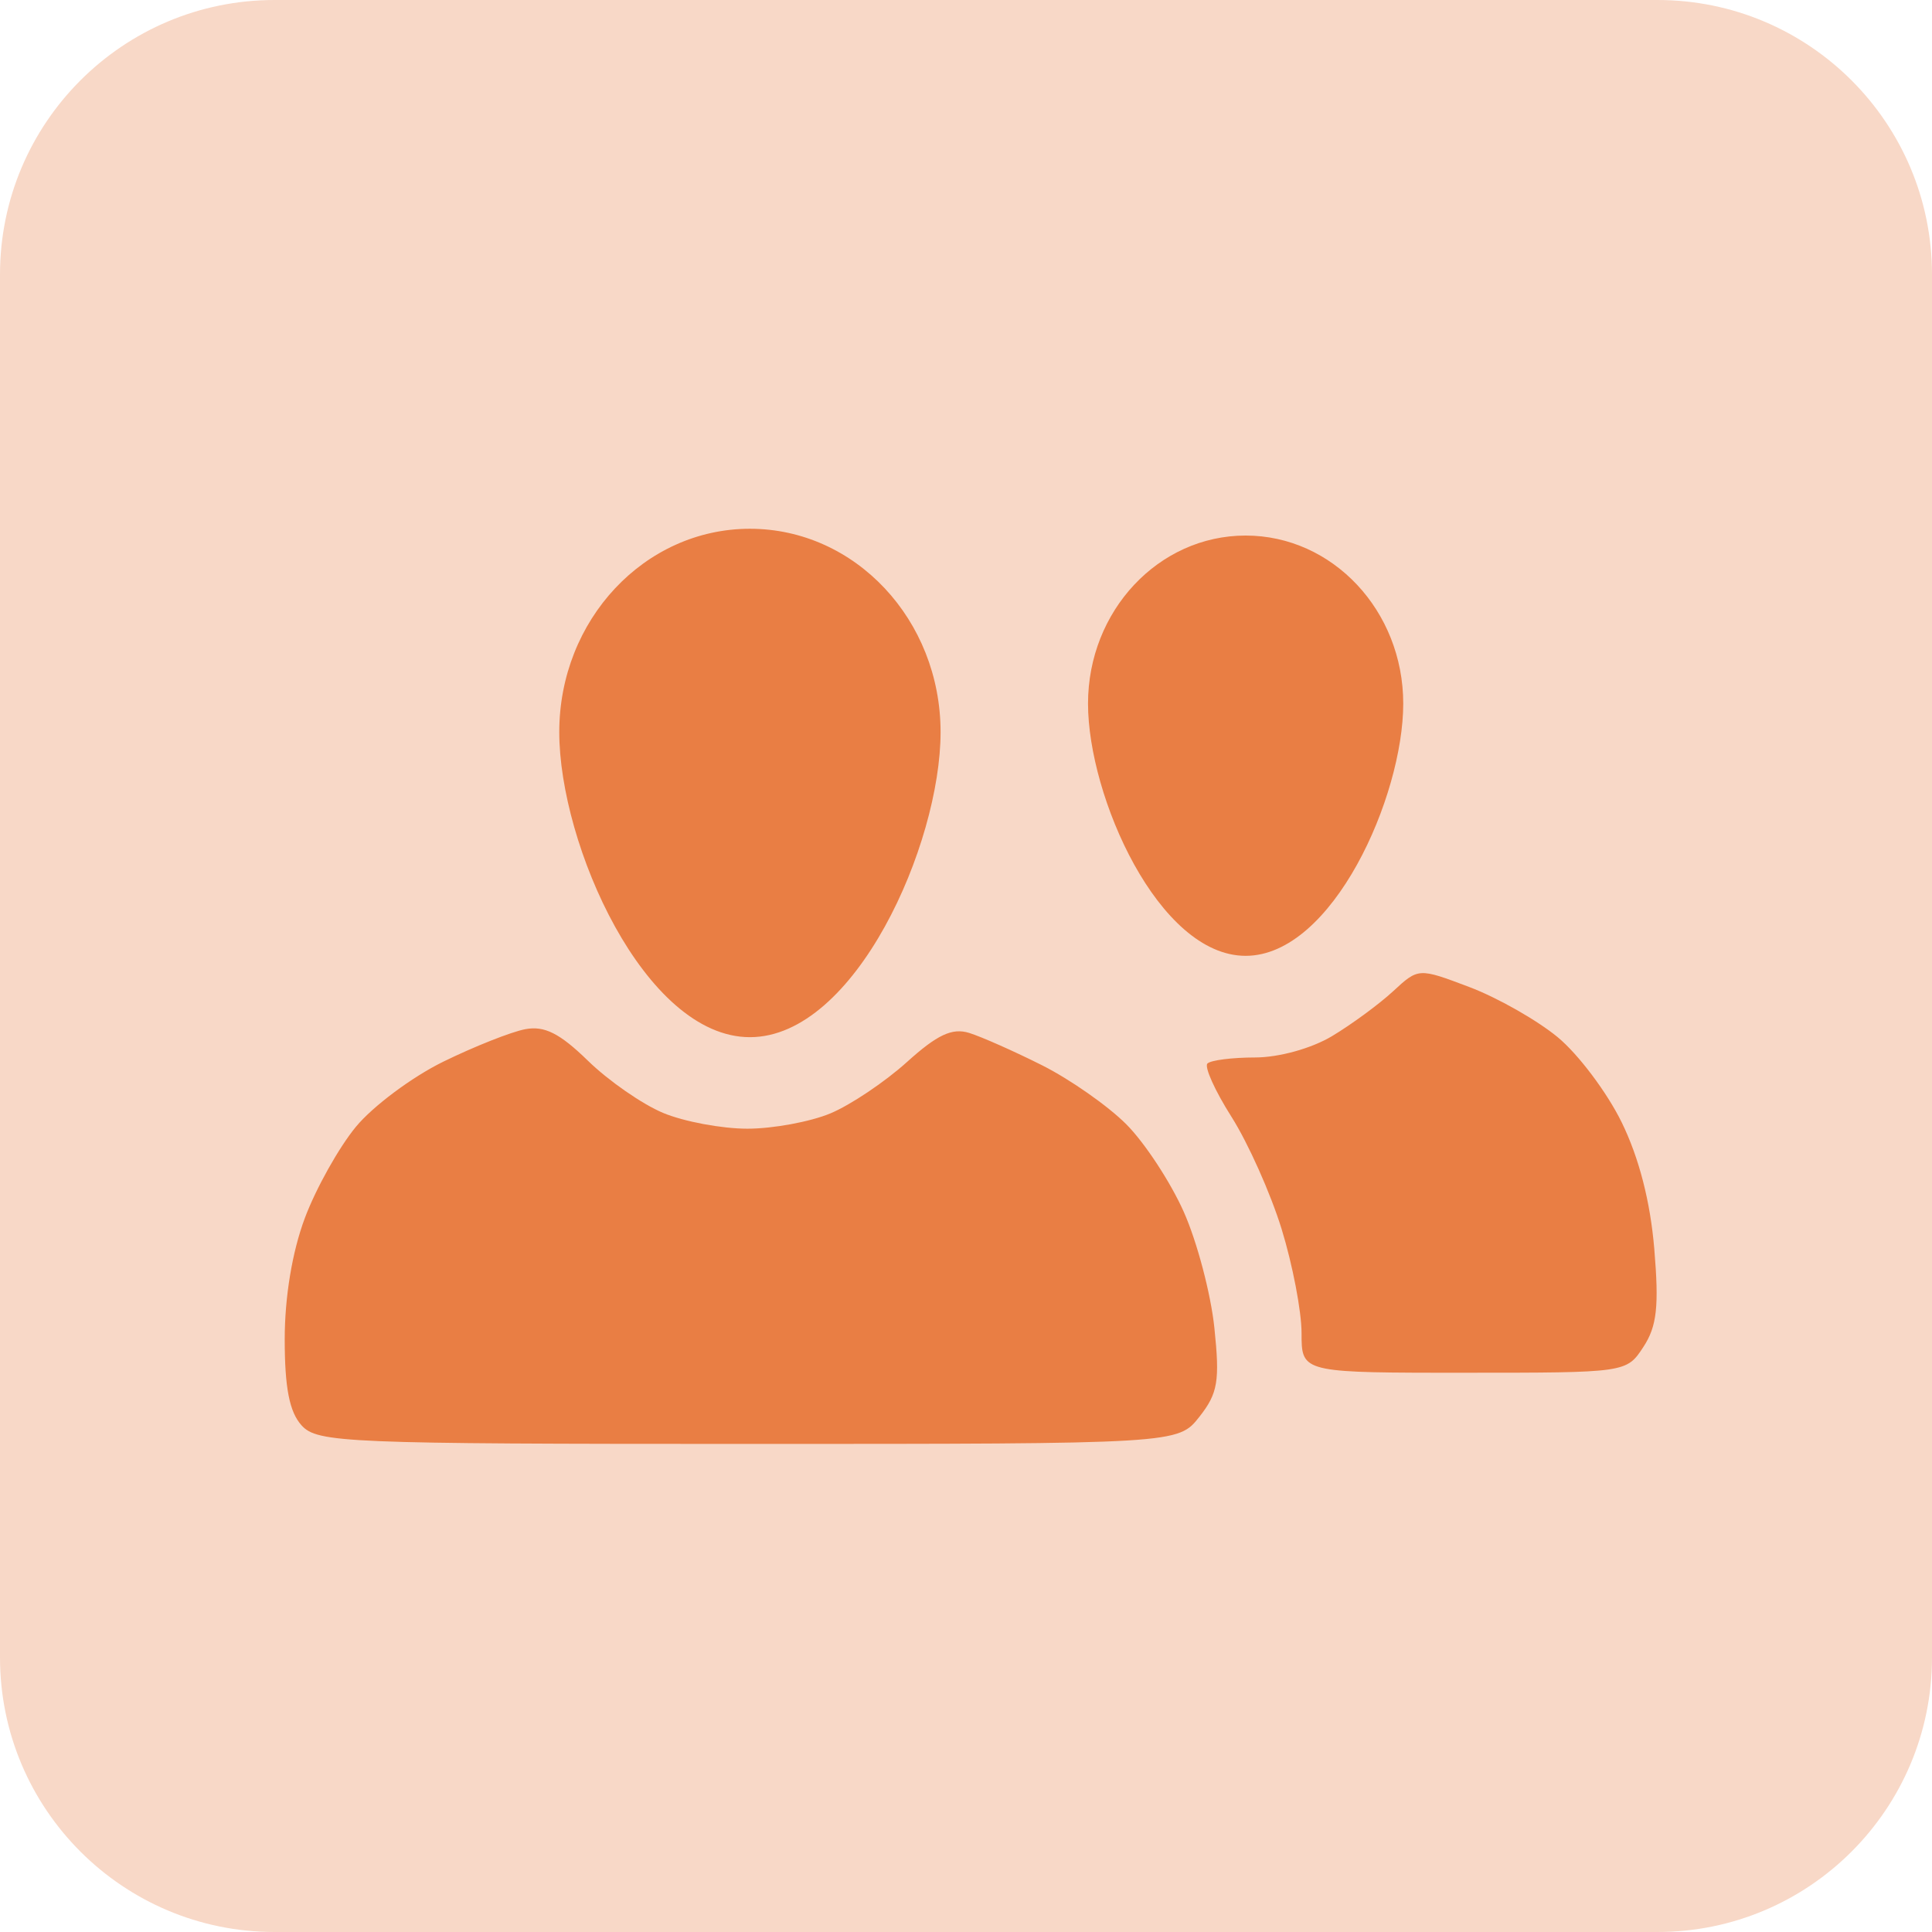 <svg xmlns="http://www.w3.org/2000/svg" xmlns:xlink="http://www.w3.org/1999/xlink" width="190px" height="190px" viewBox="0 0 190 190"><g id="New-Group-copie-1"><path id="Rectangle-arrondi-copie-2" d="M27 0 C12.088 0 0 12.088 0 27 L0 163 C0 177.912 12.088 190 27 190 L163 190 C177.912 190 190 177.912 190 163 L190 27 C190 12.088 177.912 0 163 0 Z" fill="#f8d8c7" fill-opacity="1" stroke="none"></path><path id="Forme" d="M73.582 142 C33.9 142 31.208 141.889 29.654 140.172 28.464 138.857 28 136.478 28 131.709 28 127.545 28.737 123.105 29.98 119.787 31.069 116.878 33.328 112.841 35 110.814 36.673 108.786 40.539 105.904 43.592 104.41 46.645 102.916 50.269 101.48 51.645 101.217 53.538 100.855 55.044 101.612 57.824 104.32 59.846 106.29 63.174 108.599 65.219 109.451 67.264 110.303 70.99 111 73.5 111 76.01 111 79.686 110.322 81.668 109.494 83.649 108.666 87.033 106.394 89.191 104.445 92.17 101.753 93.642 101.065 95.307 101.58 96.513 101.954 99.743 103.387 102.486 104.766 105.229 106.145 108.95 108.75 110.754 110.555 112.559 112.359 115.104 116.235 116.412 119.168 117.72 122.1 119.077 127.234 119.426 130.576 119.973 135.818 119.771 137.02 117.957 139.326 115.855 141.999 115.855 142 73.582 142 Z M141.164 135 C127.999 134.986 128 134.757 128 131.105 128 128.963 127.115 124.351 126.035 120.855 124.955 117.36 122.74 112.403 121.113 109.84 119.486 107.276 118.42 104.913 118.744 104.59 119.068 104.266 121.172 103.998 123.418 103.996 125.78 103.994 128.975 103.109 131 101.895 132.925 100.741 135.625 98.756 137 97.486 139.5 95.178 139.5 95.179 144.5 97.068 147.25 98.107 151.159 100.325 153.186 101.998 155.214 103.671 158.047 107.44 159.482 110.373 161.19 113.864 162.298 118.163 162.688 122.813 163.163 128.482 162.947 130.432 161.619 132.459 159.954 135 159.954 135 143.977 135 142.978 135 142.042 135.001 141.164 135 Z M73.75 102 C63.395 102 55 83.046 55 72 55 60.954 63.395 52 73.75 52 84.105 52 92.5 60.954 92.5 72 92.5 83.046 84.105 102 73.75 102 Z M122.5 94 C113.94 94 107 78.33 107 69.199 107 60.068 113.94 52.668 122.5 52.668 131.06 52.668 138 60.068 138 69.199 138 78.33 131.06 94 122.5 94 Z" fill="#e97e44" fill-opacity="1" stroke="none"></path></g></svg>